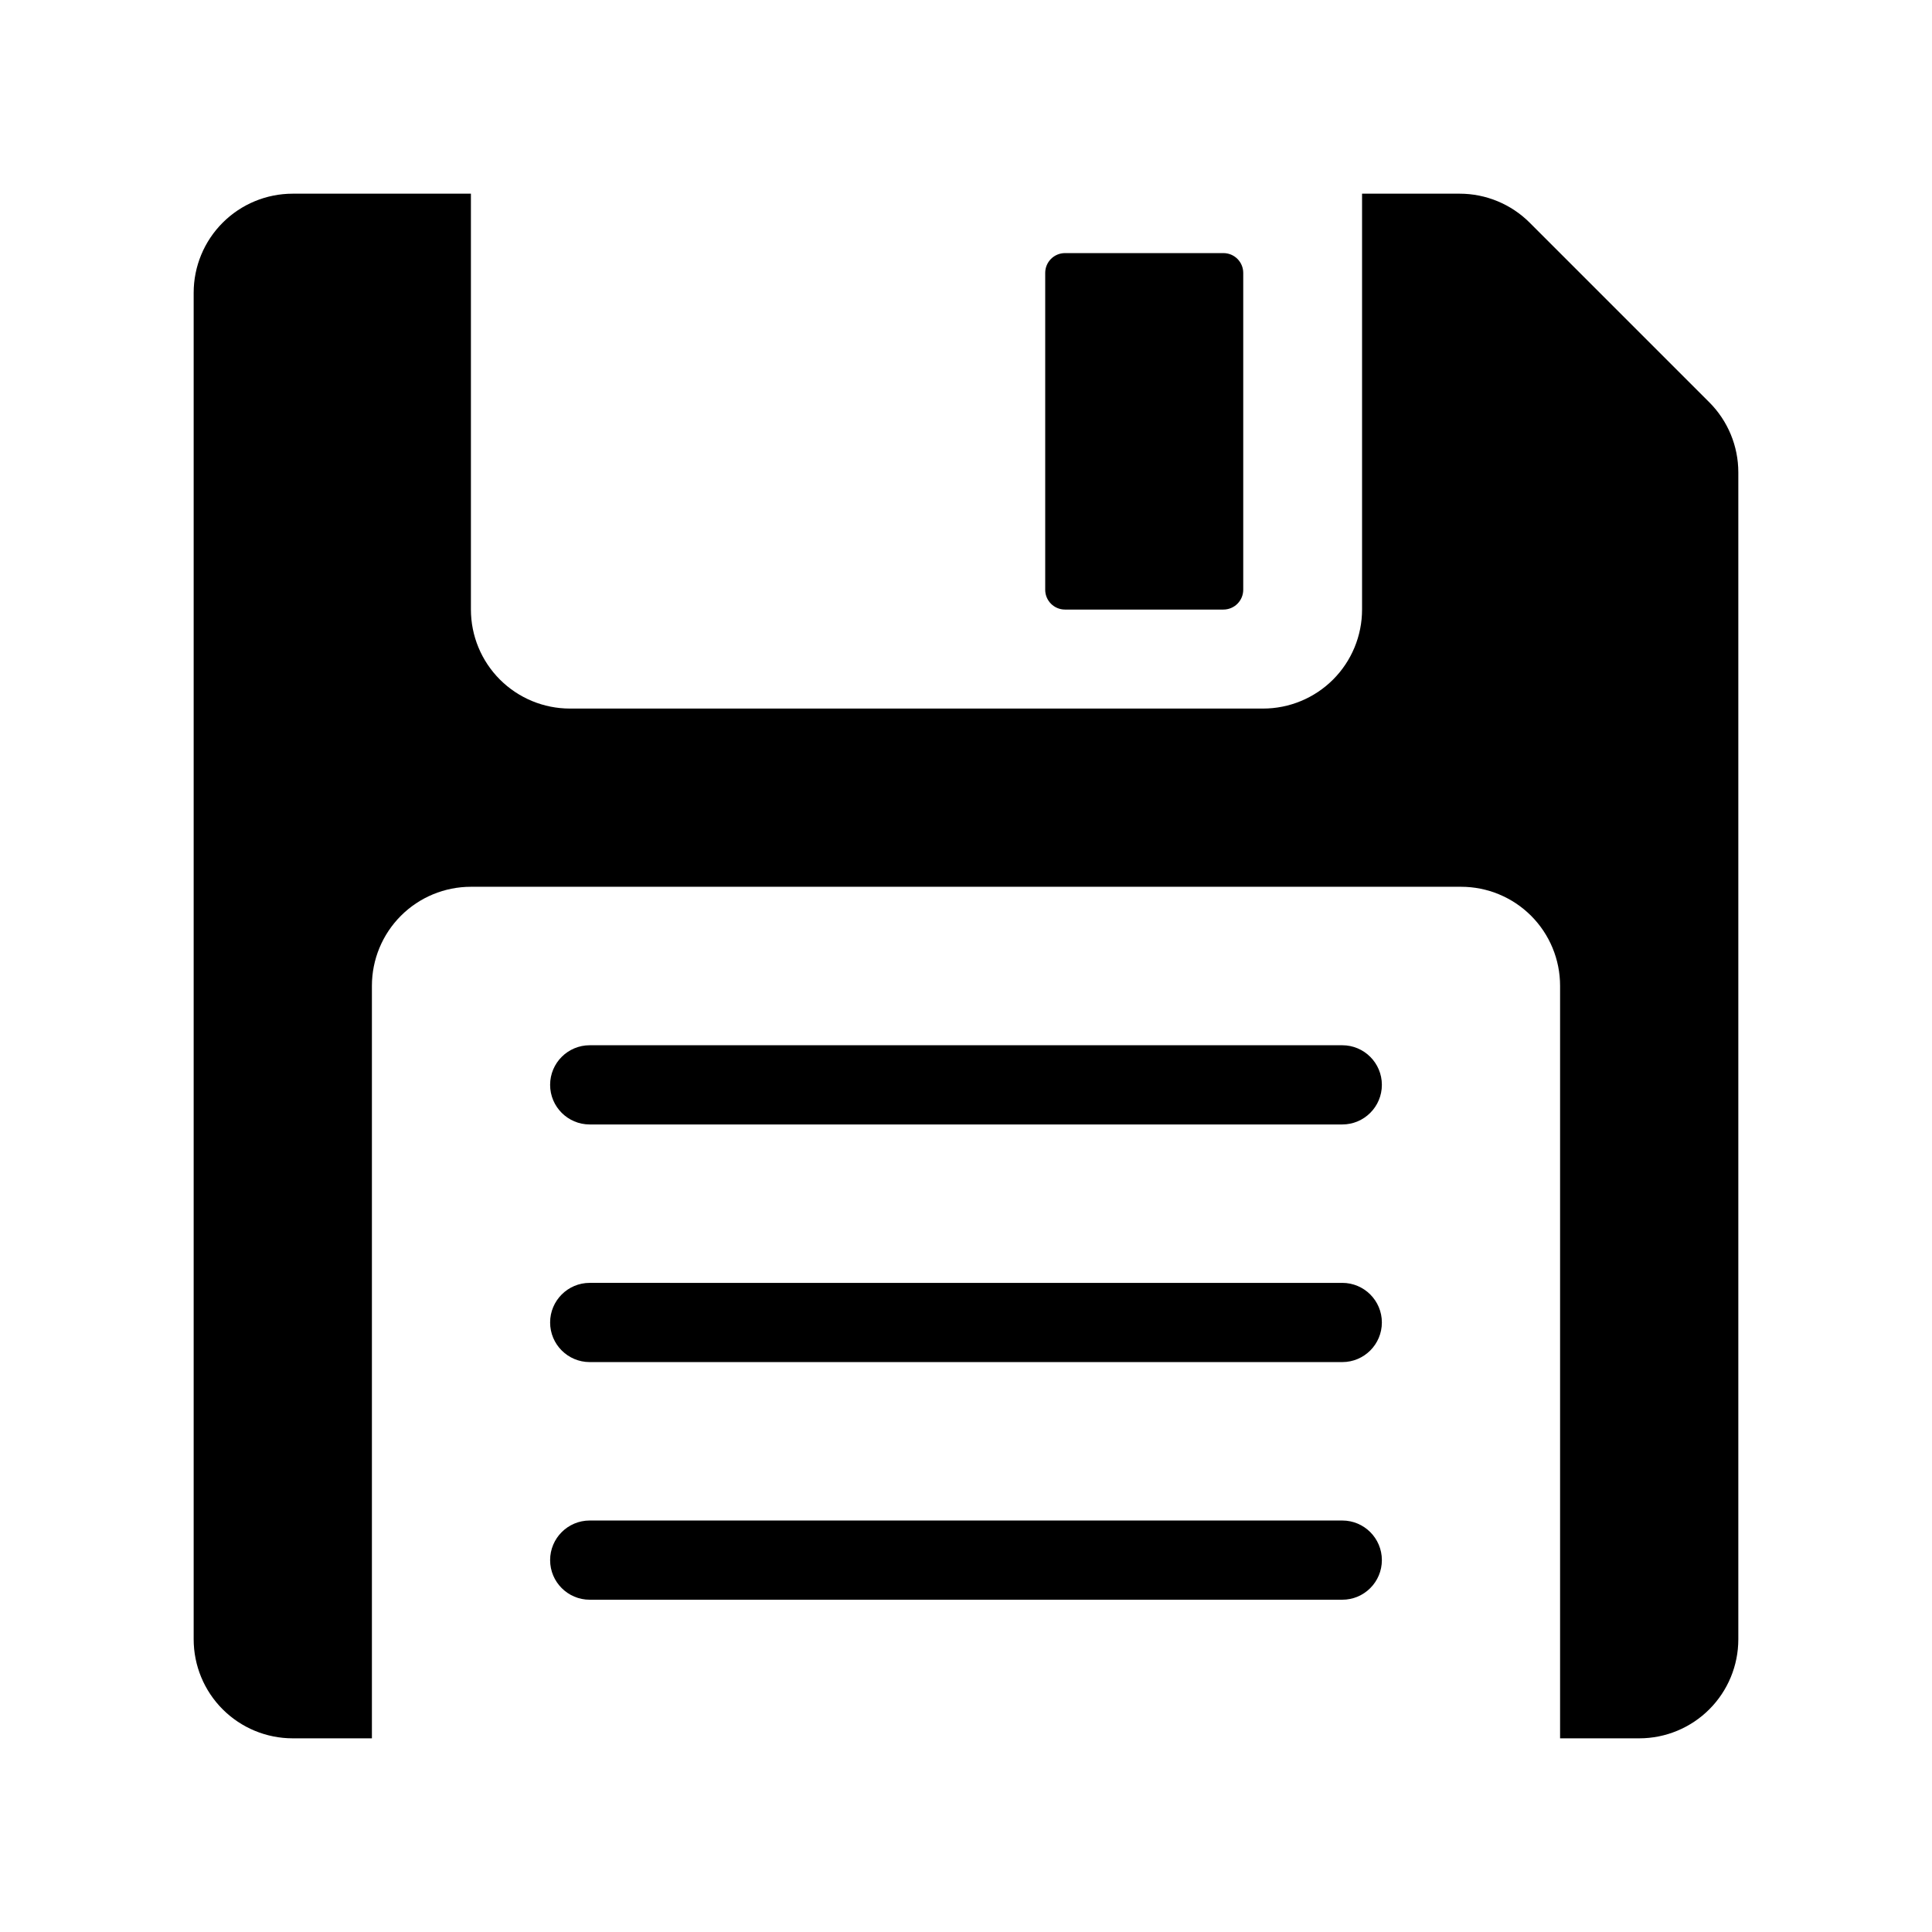 <?xml version="1.0" encoding="UTF-8"?>
<!-- Uploaded to: SVG Repo, www.svgrepo.com, Generator: SVG Repo Mixer Tools -->
<svg fill="#000000" width="800px" height="800px" version="1.1" viewBox="144 144 512 512" xmlns="http://www.w3.org/2000/svg">
 <path d="m420.99 300.29v-83.969c0-2.898 2.348-5.246 5.246-5.246h41.984c2.898 0 5.25 2.348 5.25 5.246v83.969c0 1.395-0.555 2.727-1.539 3.711s-2.32 1.539-3.711 1.539h-41.984c-2.898 0-5.246-2.352-5.246-5.25zm176-49.668-47.609-47.609c-4.922-4.918-11.598-7.684-18.555-7.684h-25.867v110.21c0 6.957-2.762 13.633-7.684 18.555-4.922 4.918-11.594 7.684-18.555 7.684h-183.68c-6.961 0-13.633-2.766-18.555-7.684-4.922-4.922-7.688-11.598-7.688-18.555v-110.21h-47.23c-6.961 0-13.633 2.766-18.555 7.688s-7.688 11.594-7.688 18.555v356.86c0 6.961 2.766 13.637 7.688 18.555 4.922 4.922 11.594 7.688 18.555 7.688h20.992v-199.43c0-6.957 2.766-13.633 7.684-18.555 4.922-4.922 11.598-7.684 18.555-7.684h262.4c6.961 0 13.633 2.762 18.555 7.684s7.684 11.598 7.684 18.555v199.43h20.992c6.961 0 13.637-2.766 18.555-7.688 4.922-4.918 7.688-11.594 7.688-18.555v-309.26c0-6.957-2.766-13.633-7.688-18.555zm-97.277 170.38h-199.43c-5.797 0-10.496 4.699-10.496 10.496s4.699 10.496 10.496 10.496h199.43c5.797 0 10.496-4.699 10.496-10.496s-4.699-10.496-10.496-10.496zm0 62.977-199.43-0.004c-5.797 0-10.496 4.699-10.496 10.496 0 5.797 4.699 10.496 10.496 10.496h199.43c5.797 0 10.496-4.699 10.496-10.496 0-5.797-4.699-10.496-10.496-10.496zm0 62.977-199.43-0.004c-5.797 0-10.496 4.699-10.496 10.496s4.699 10.496 10.496 10.496h199.43c5.797 0 10.496-4.699 10.496-10.496s-4.699-10.496-10.496-10.496z"/>
</svg>